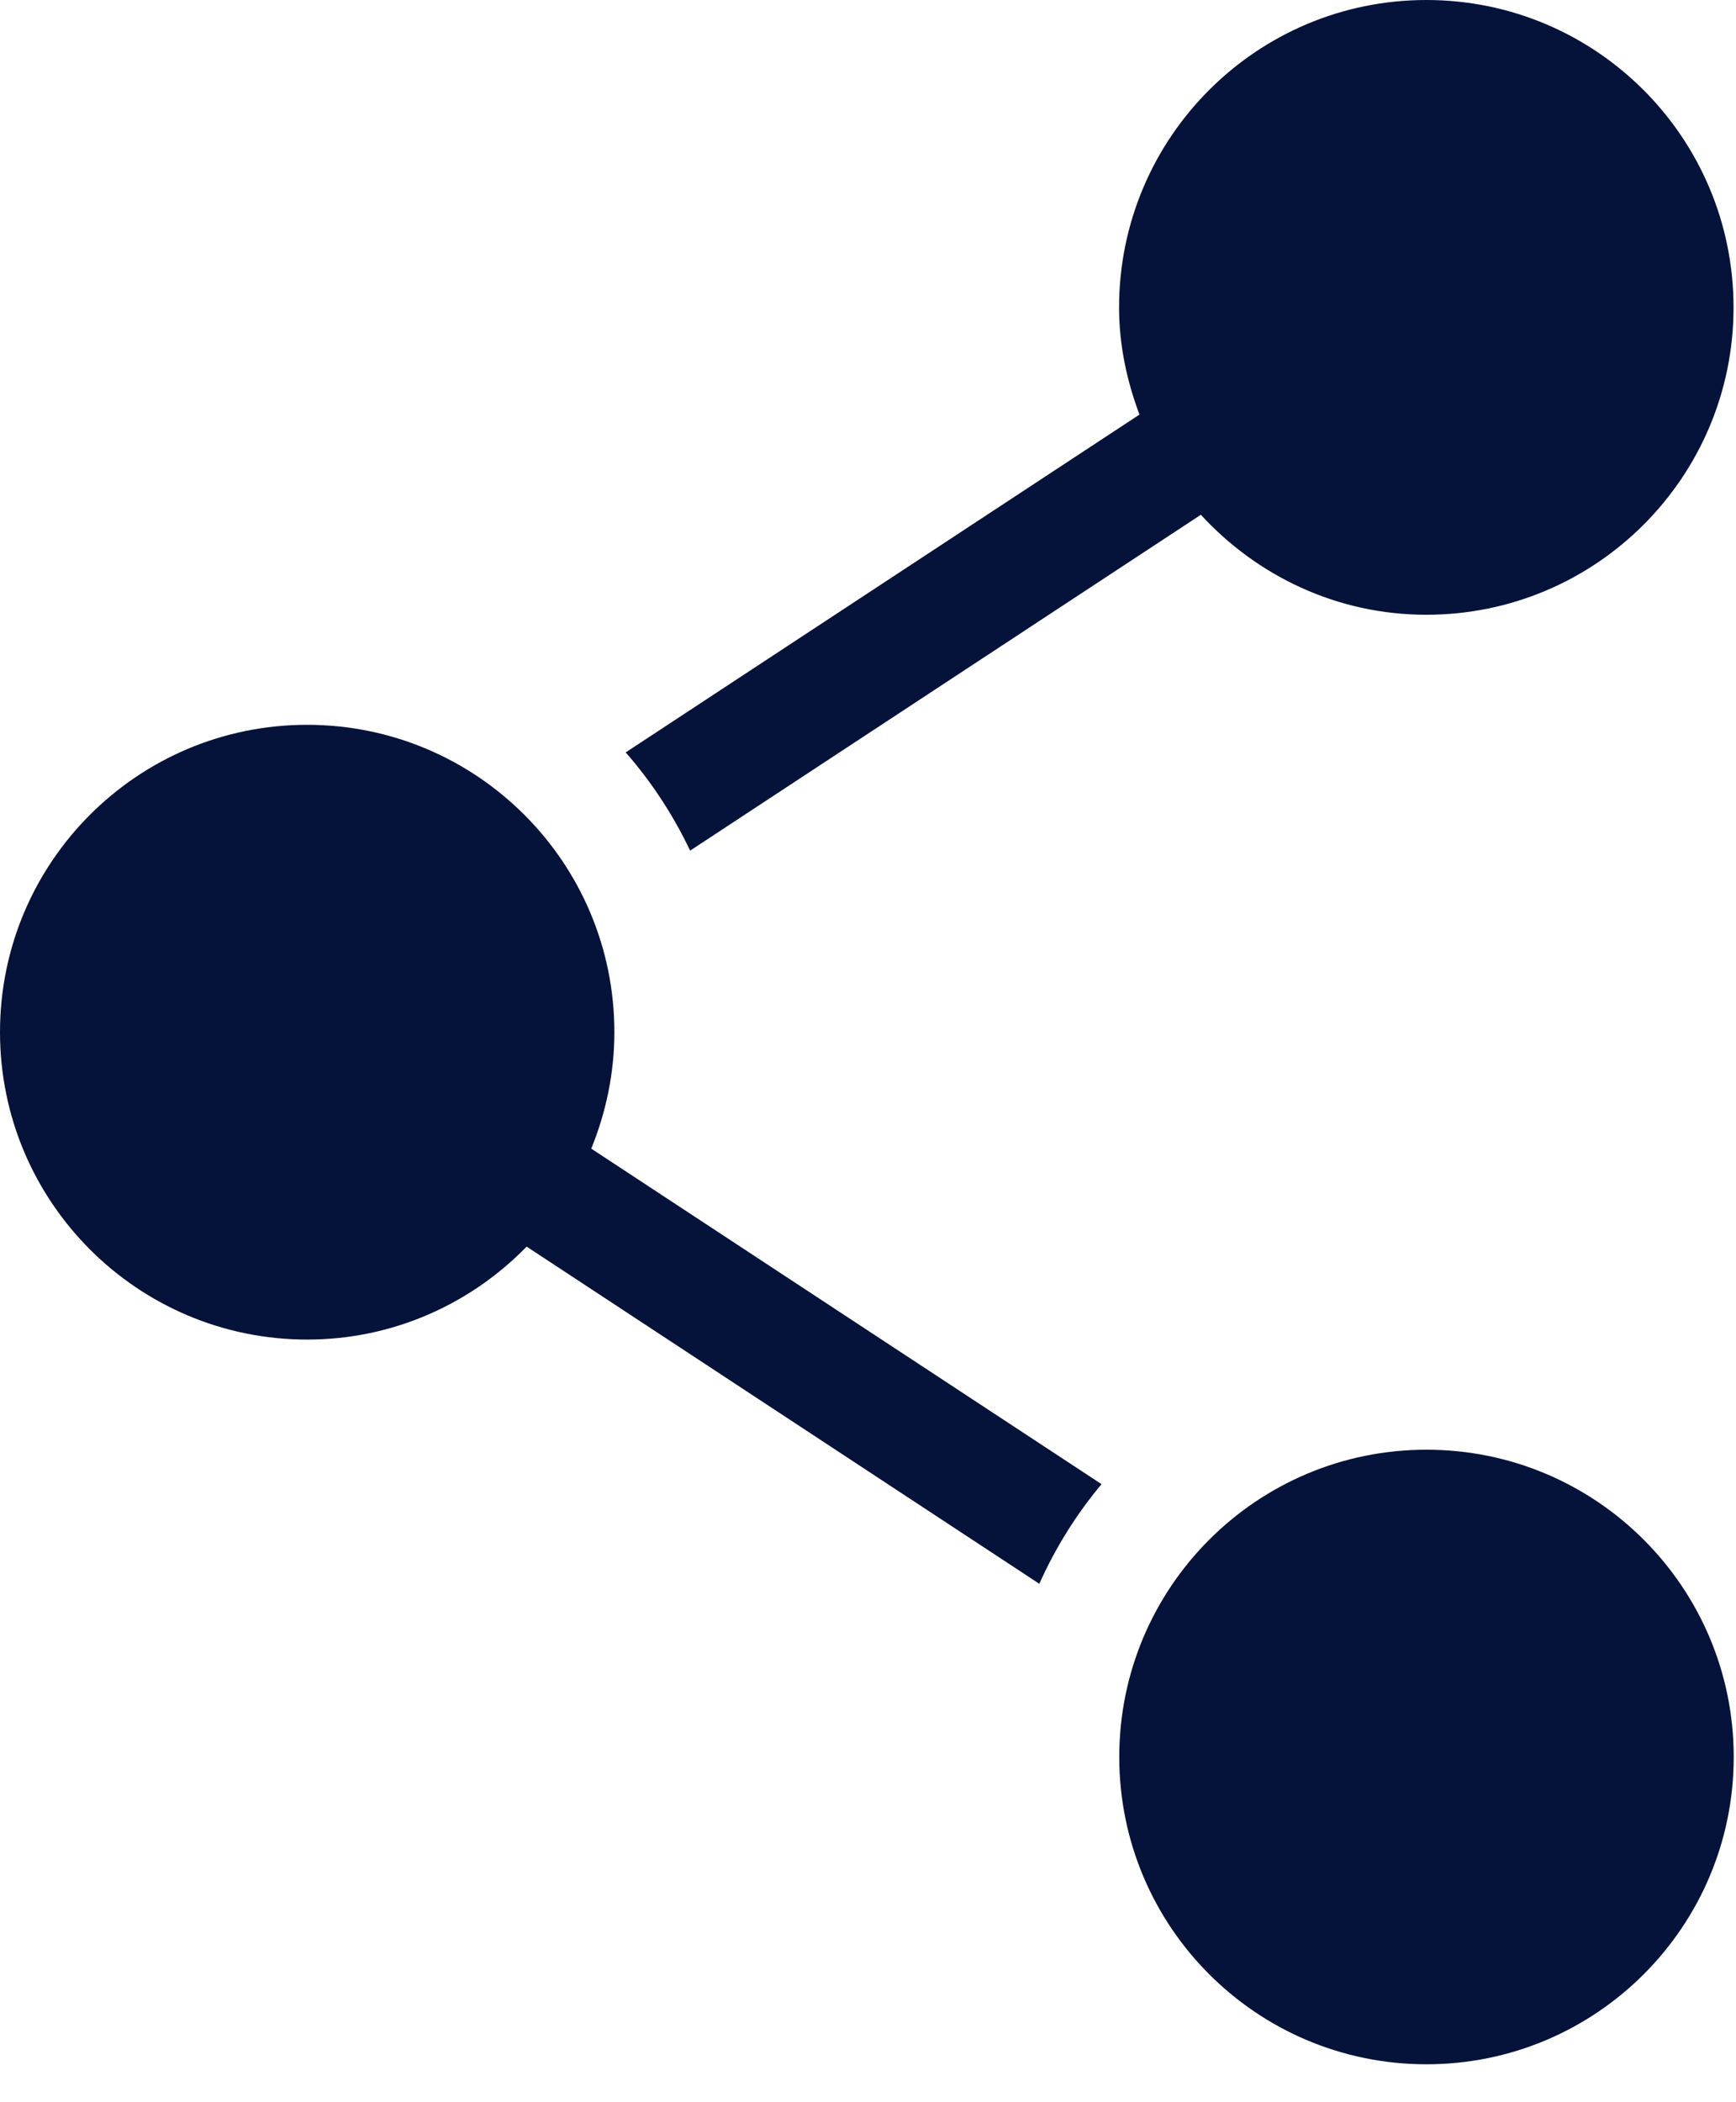 <svg width="19" height="23" viewBox="0 0 19 23" fill="none" xmlns="http://www.w3.org/2000/svg">
<path d="M18.975 19.223C18.975 21.08 17.469 22.585 15.612 22.585C13.755 22.585 12.25 21.08 12.25 19.223C12.25 17.366 13.755 15.861 15.612 15.861C17.469 15.861 18.975 17.366 18.975 19.223Z" fill="#05133a"/>
<path d="M7.554 9.306L13.143 5.632C13.757 6.3 14.632 6.726 15.611 6.726C17.467 6.726 18.973 5.221 18.973 3.364C18.973 1.505 17.467 0 15.611 0C13.754 0 12.248 1.506 12.248 3.364C12.248 3.778 12.334 4.17 12.471 4.536L6.848 8.232C7.13 8.554 7.367 8.915 7.553 9.306H7.554Z" fill="#05133a"/>
<path d="M6.724 11.292C6.724 9.435 5.218 7.93 3.361 7.93C1.505 7.93 0 9.435 0 11.292C0 13.15 1.506 14.656 3.362 14.656C4.304 14.656 5.154 14.265 5.764 13.639L11.375 17.328C11.552 16.933 11.781 16.566 12.056 16.238L6.471 12.567C6.632 12.172 6.724 11.743 6.724 11.292H6.724Z" fill="#05133a"/>
</svg>
